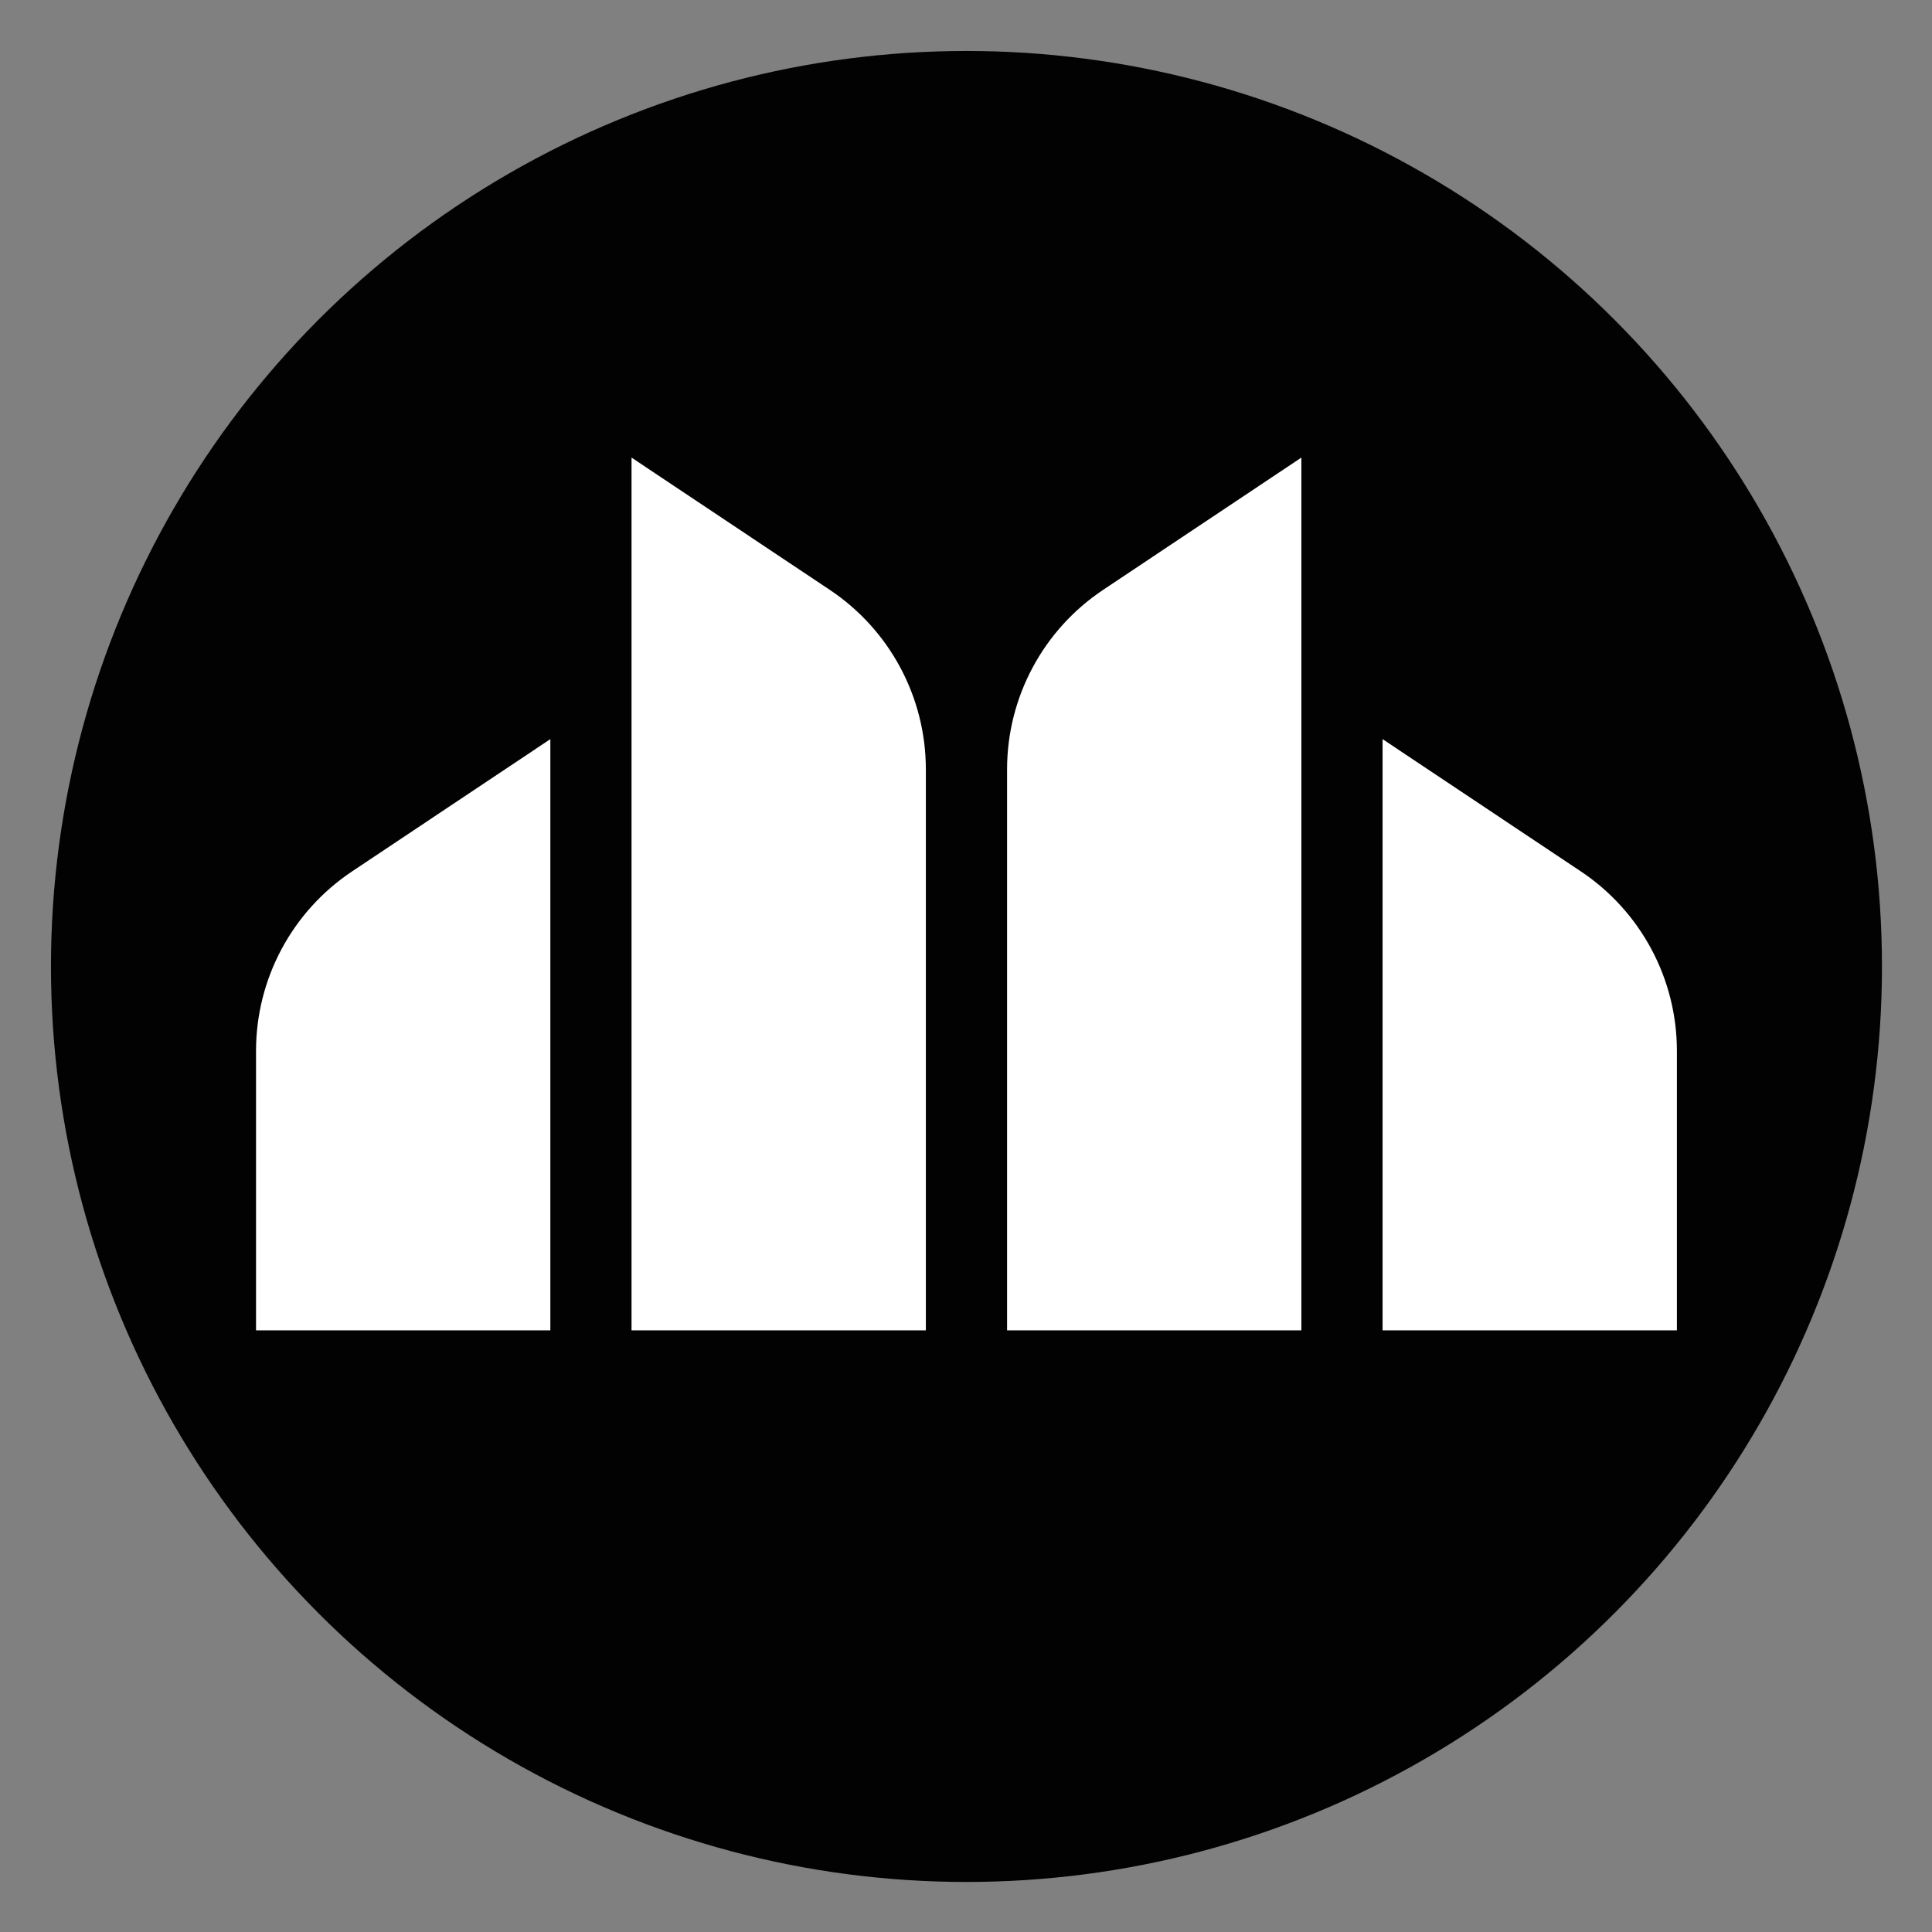 <svg xmlns="http://www.w3.org/2000/svg" xmlns:xlink="http://www.w3.org/1999/xlink" viewBox="0 0 1000 1000">
    <rect x="0" y="0" width="1000" height="1000" fill="#808080" stroke="none"/>
    <circle fill="#020203" cx="500.24" cy="500.24" r="473.86"></circle>
    <g>
        <path fill="#fff" d="M429.51,305.32l-102.63-68.47v451.73h152.34V398.24C479.22,360.91,460.57,326.04,429.51,305.32z"></path>
        <path fill="#fff" d="M818.25,451.04l-102.63-68.47v306.01h152.34V543.96C867.96,506.63,849.31,471.76,818.25,451.04z"></path>
        <path fill="#fff" d="M570.96,305.32l102.63-68.47v451.73H521.26V398.24C521.26,360.91,539.91,326.04,570.96,305.32z"></path>
        <path fill="#fff" d="M182.23,451.04l102.63-68.47v306.01H132.52V543.96C132.52,506.63,151.17,471.76,182.23,451.04z"></path>
    </g>
</svg>